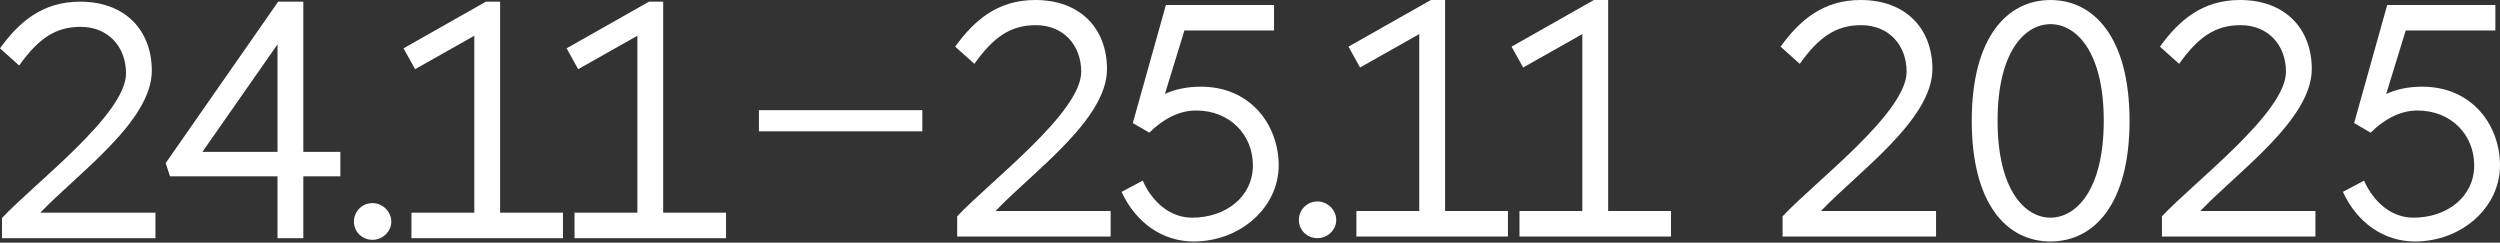<svg fill="none" height="73" viewBox="0 0 752 73" width="752" xmlns="http://www.w3.org/2000/svg"><rect x="0" y="0" width="752" height="73" fill="#333333" stroke="none"/><g fill="#fff"><path d="m0 14.535c5.669-7.863 12.739-14.032 24.076-14.032 13.632 0 21.589 8.657 21.589 20.794 0 15.226-22.582 31.138-33.533 42.682h34.627v7.663h-46.159v-6.069c9.651-10.351 37.308-31.145 37.308-43.476 0-8.156-5.476-14.025-13.632-14.025-7.463 0-12.639 3.381-18.508 11.638z"/><path d="m83.473 71.643v-18.607h-32.34l-1.294-3.982 33.834-48.551h7.563v45.17h11.144v7.363h-11.144v18.607zm-22.582-25.97h22.589v-32.332z"/><path d="m112.032 61.092c3.081 0 5.669 2.588 5.669 5.569s-2.588 5.475-5.669 5.475-5.569-2.388-5.569-5.475 2.488-5.569 5.569-5.569z"/><path d="m169.335 71.643h-45.572v-7.663h18.908v-53.226l-17.807 10.05-3.482-6.269 24.77-14.032h4.282v63.477h18.908v7.663z"/><path d="m218.388 71.643h-45.571v-7.663h18.907v-53.226l-17.807 10.05-3.481-6.269 24.77-14.032h4.281v63.477h18.908v7.663z"/><path d="m228.282 33.135h49.153v6.369h-49.153z"/><path d="m287.322 14.032c5.669-7.863 12.739-14.032 24.077-14.032 13.632 0 21.588 8.657 21.588 20.794 0 15.226-22.582 31.138-33.533 42.682h34.627v7.663h-46.158v-6.069c9.65-10.351 37.308-31.145 37.308-43.476 0-8.156-5.476-14.025-13.632-14.025-7.463 0-12.639 3.381-18.508 11.638z"/><path d="m376.871 49.751c0-9.157-6.863-16.513-17.113-16.513-5.176 0-10.051 2.688-14.033 6.669l-4.975-2.888 9.951-35.52h32.533v7.663h-26.964l-5.869 19.1c2.987-1.394 6.669-2.188 10.844-2.188 15.026 0 23.383 11.638 23.383 23.682 0 12.638-11.545 22.882-25.571 22.882-9.25 0-17.313-5.475-21.688-14.925l6.369-3.381c2.888 6.569 8.357 11.144 14.826 11.144 10.251 0 18.307-6.369 18.307-15.719z"/><path d="m396.273 60.596c3.081 0 5.668 2.588 5.668 5.569s-2.587 5.475-5.668 5.475c-3.082 0-5.569-2.388-5.569-5.475 0-3.088 2.487-5.569 5.569-5.569z"/><path d="m453.576 71.14h-45.572v-7.663h18.908v-53.226l-17.808 10.05-3.481-6.269 24.777-14.032h4.281v63.477h18.908v7.663z"/><path d="m502.629 71.14h-45.572v-7.663h18.908v-53.226l-17.807 10.05-3.482-6.269 24.777-14.032h4.282v63.477h18.907v7.663z"/><path d="m535.606 14.032c5.669-7.863 12.738-14.032 24.076-14.032 13.632 0 21.589 8.657 21.589 20.794 0 15.226-22.583 31.138-33.534 42.682h34.628v7.663h-46.166v-6.069c9.651-10.351 37.309-31.145 37.309-43.476 0-8.156-5.476-14.025-13.632-14.025-7.463 0-12.639 3.381-18.508 11.638l-5.769-5.175z"/><path d="m640.568 36.319c0 25.069-10.644 36.313-23.783 36.313s-23.683-11.244-23.683-36.313 10.644-36.313 23.683-36.313 23.783 11.244 23.783 36.313zm-7.757 0c0-20.894-8.356-29.051-16.019-29.051s-15.92 8.156-15.92 29.051c0 20.895 8.257 29.151 15.92 29.151s16.019-8.256 16.019-29.151z"/><path d="m649.718 14.032c5.669-7.863 12.739-14.032 24.076-14.032 13.633 0 21.589 8.657 21.589 20.794 0 15.226-22.582 31.138-33.533 42.682h34.627v7.663h-46.165v-6.069c9.65-10.351 37.308-31.145 37.308-43.476 0-8.156-5.475-14.025-13.632-14.025-7.463 0-12.639 3.381-18.508 11.638l-5.769-5.175z"/><path d="m744.243 49.751c0-9.157-6.863-16.513-17.114-16.513-5.175 0-10.05 2.688-14.032 6.669l-4.975-2.888 9.95-35.52h32.533v7.663h-26.964l-5.869 19.1c2.988-1.394 6.67-2.188 10.845-2.188 15.026 0 23.382 11.638 23.382 23.682 0 12.638-11.544 22.882-25.57 22.882-9.25 0-17.314-5.475-21.689-14.925l6.369-3.381c2.888 6.569 8.357 11.144 14.826 11.144 10.251 0 18.308-6.369 18.308-15.719z"/></g></svg>